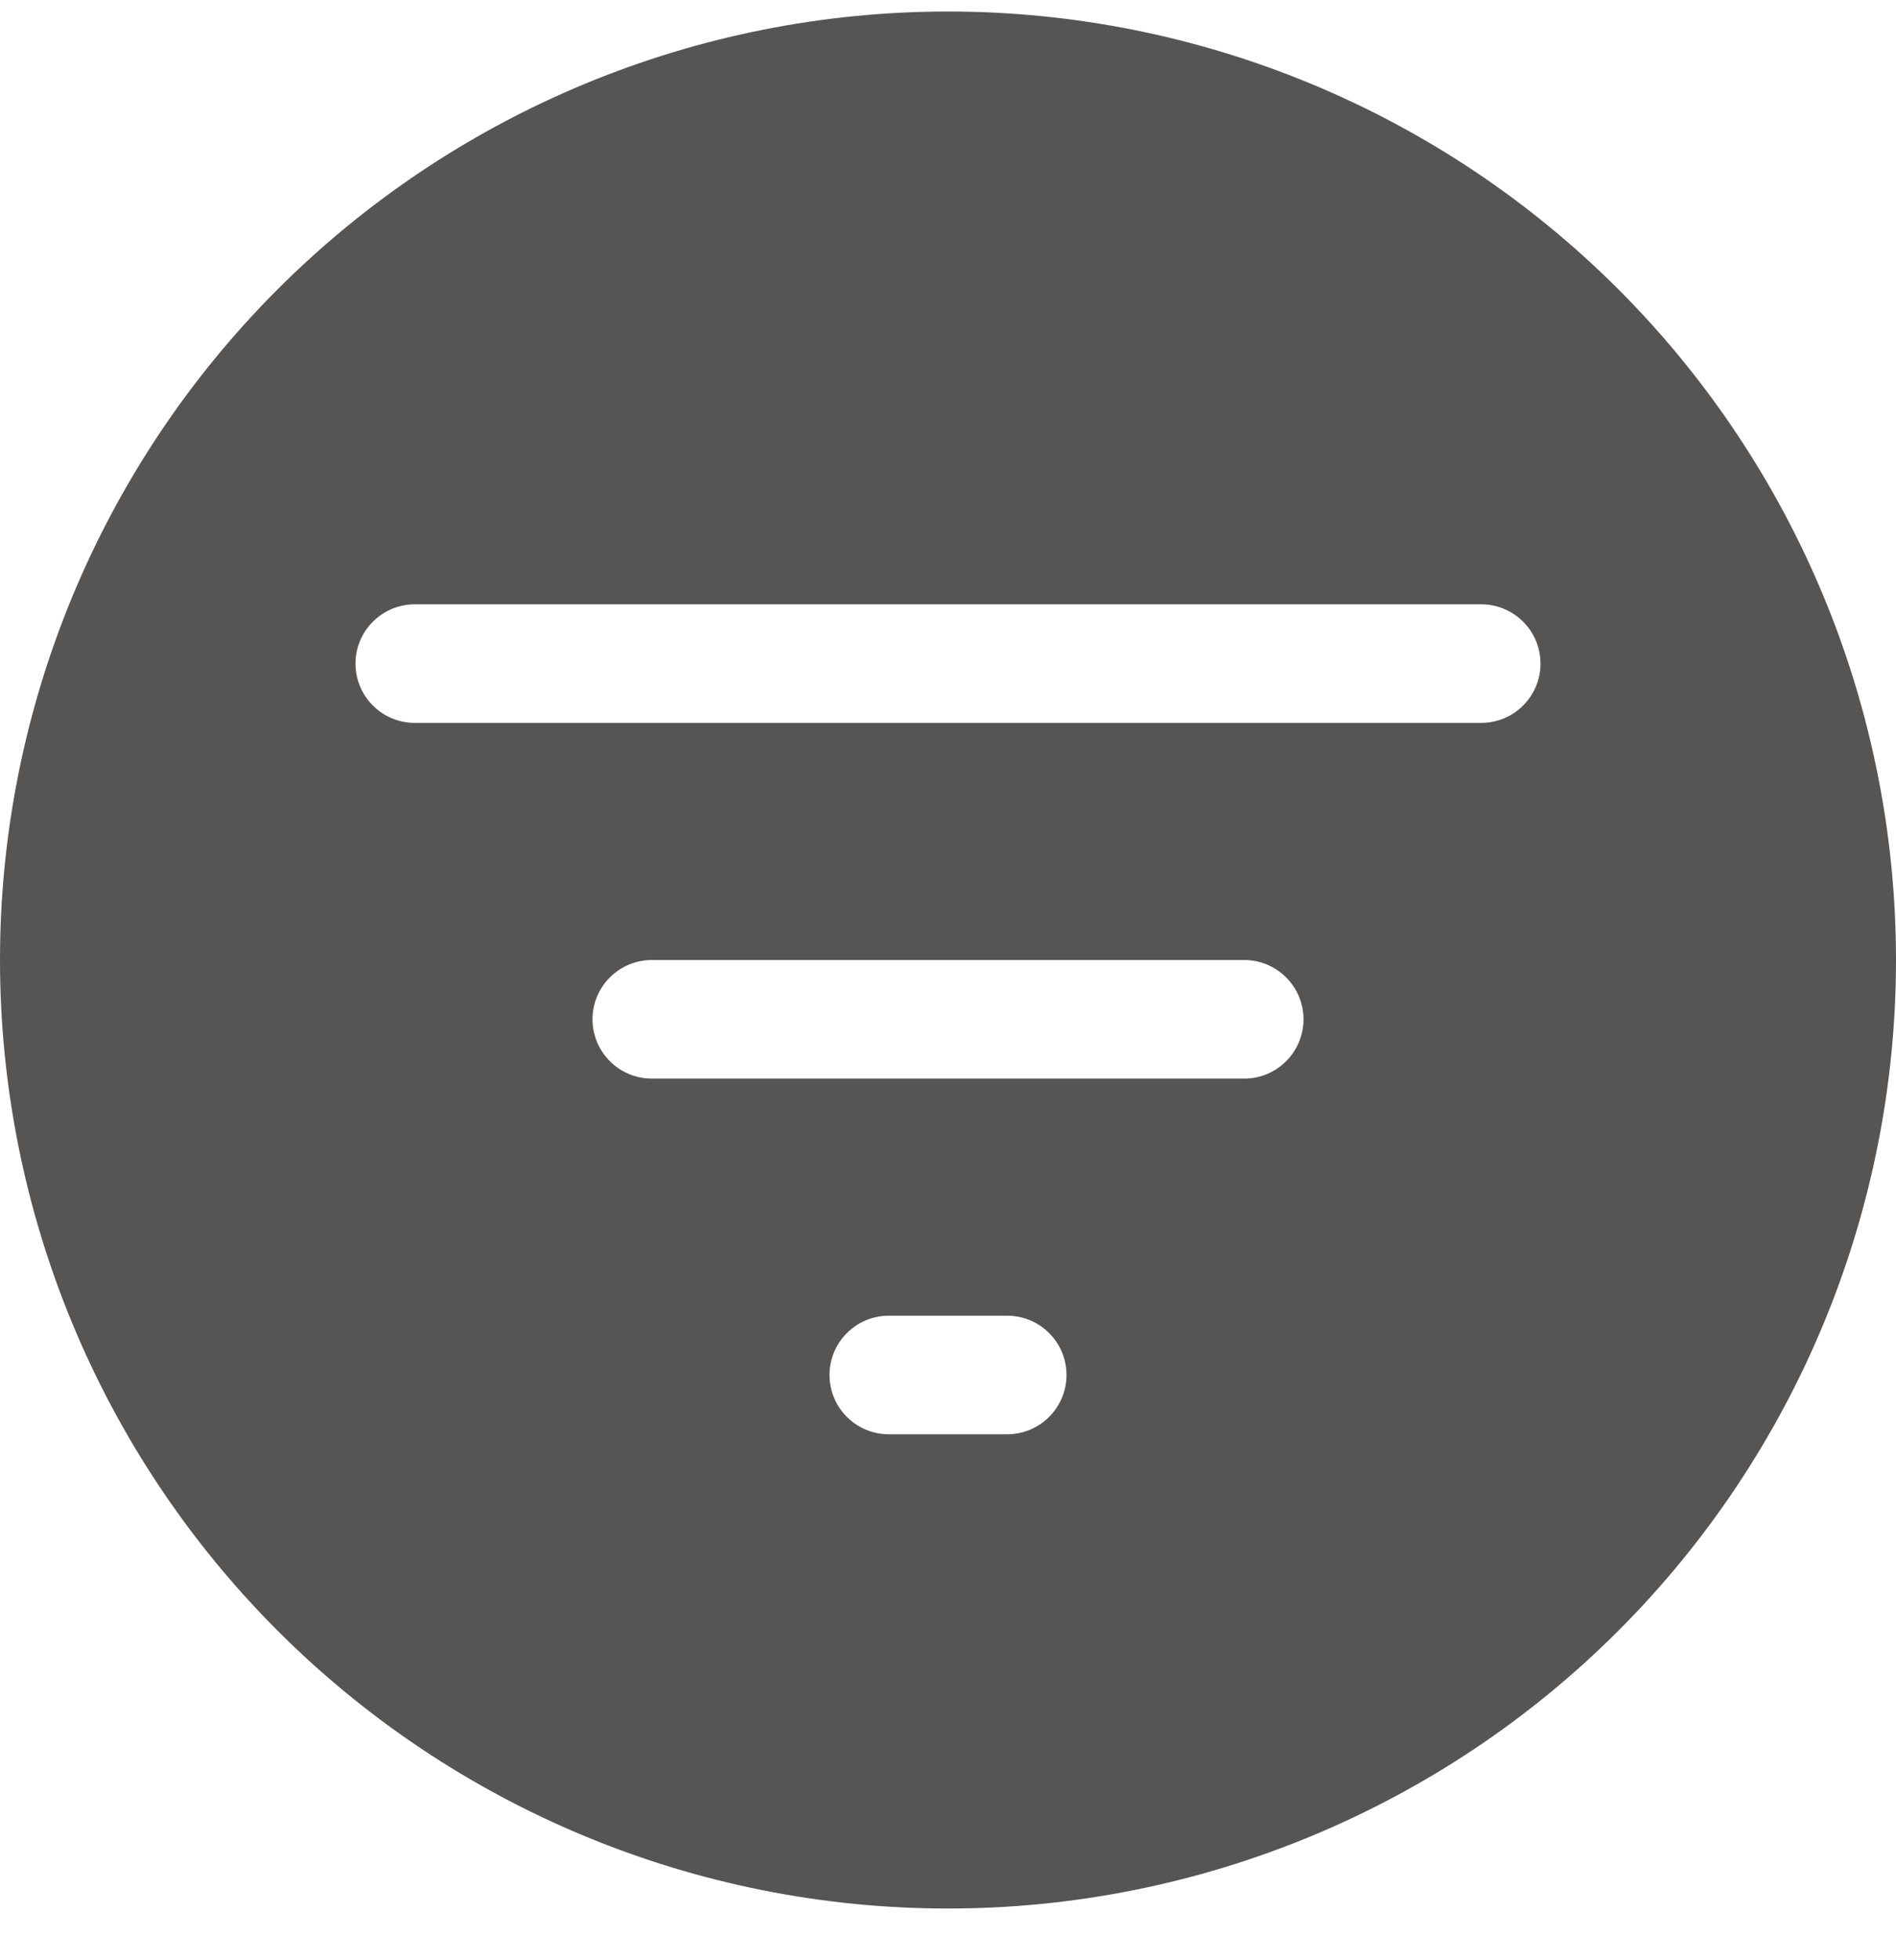 <svg width="30" height="31" viewBox="0 0 30 31" fill="none" xmlns="http://www.w3.org/2000/svg">
<g clip-path="url(#clip0)">
<path d="M15 30.182C18.978 30.182 22.794 28.602 25.607 25.789C28.42 22.976 30 19.16 30 15.182C30 11.204 28.42 7.388 25.607 4.575C22.794 1.762 18.978 0.182 15 0.182C11.022 0.182 7.206 1.762 4.393 4.575C1.58 7.388 0 11.204 0 15.182C0 19.16 1.58 22.976 4.393 25.789C7.206 28.602 11.022 30.182 15 30.182ZM6.562 9.557H23.438C23.686 9.557 23.925 9.656 24.1 9.832C24.276 10.007 24.375 10.246 24.375 10.495C24.375 10.743 24.276 10.982 24.1 11.157C23.925 11.333 23.686 11.432 23.438 11.432H6.562C6.314 11.432 6.075 11.333 5.9 11.157C5.724 10.982 5.625 10.743 5.625 10.495C5.625 10.246 5.724 10.007 5.9 9.832C6.075 9.656 6.314 9.557 6.562 9.557ZM9.375 16.119C9.375 15.871 9.474 15.632 9.65 15.457C9.825 15.281 10.064 15.182 10.312 15.182H19.688C19.936 15.182 20.175 15.281 20.35 15.457C20.526 15.632 20.625 15.871 20.625 16.119C20.625 16.368 20.526 16.607 20.35 16.782C20.175 16.958 19.936 17.057 19.688 17.057H10.312C10.064 17.057 9.825 16.958 9.65 16.782C9.474 16.607 9.375 16.368 9.375 16.119ZM13.125 21.744C13.125 21.496 13.224 21.257 13.4 21.082C13.575 20.906 13.814 20.807 14.062 20.807H15.938C16.186 20.807 16.425 20.906 16.6 21.082C16.776 21.257 16.875 21.496 16.875 21.744C16.875 21.993 16.776 22.232 16.6 22.407C16.425 22.583 16.186 22.682 15.938 22.682H14.062C13.814 22.682 13.575 22.583 13.4 22.407C13.224 22.232 13.125 21.993 13.125 21.744Z" fill="#575554"/>
</g>
<defs>
<clipPath id="clip0">
<rect width="30" height="30" fill="white" transform="translate(0 0.182)"/>
</clipPath>
</defs>
</svg>
